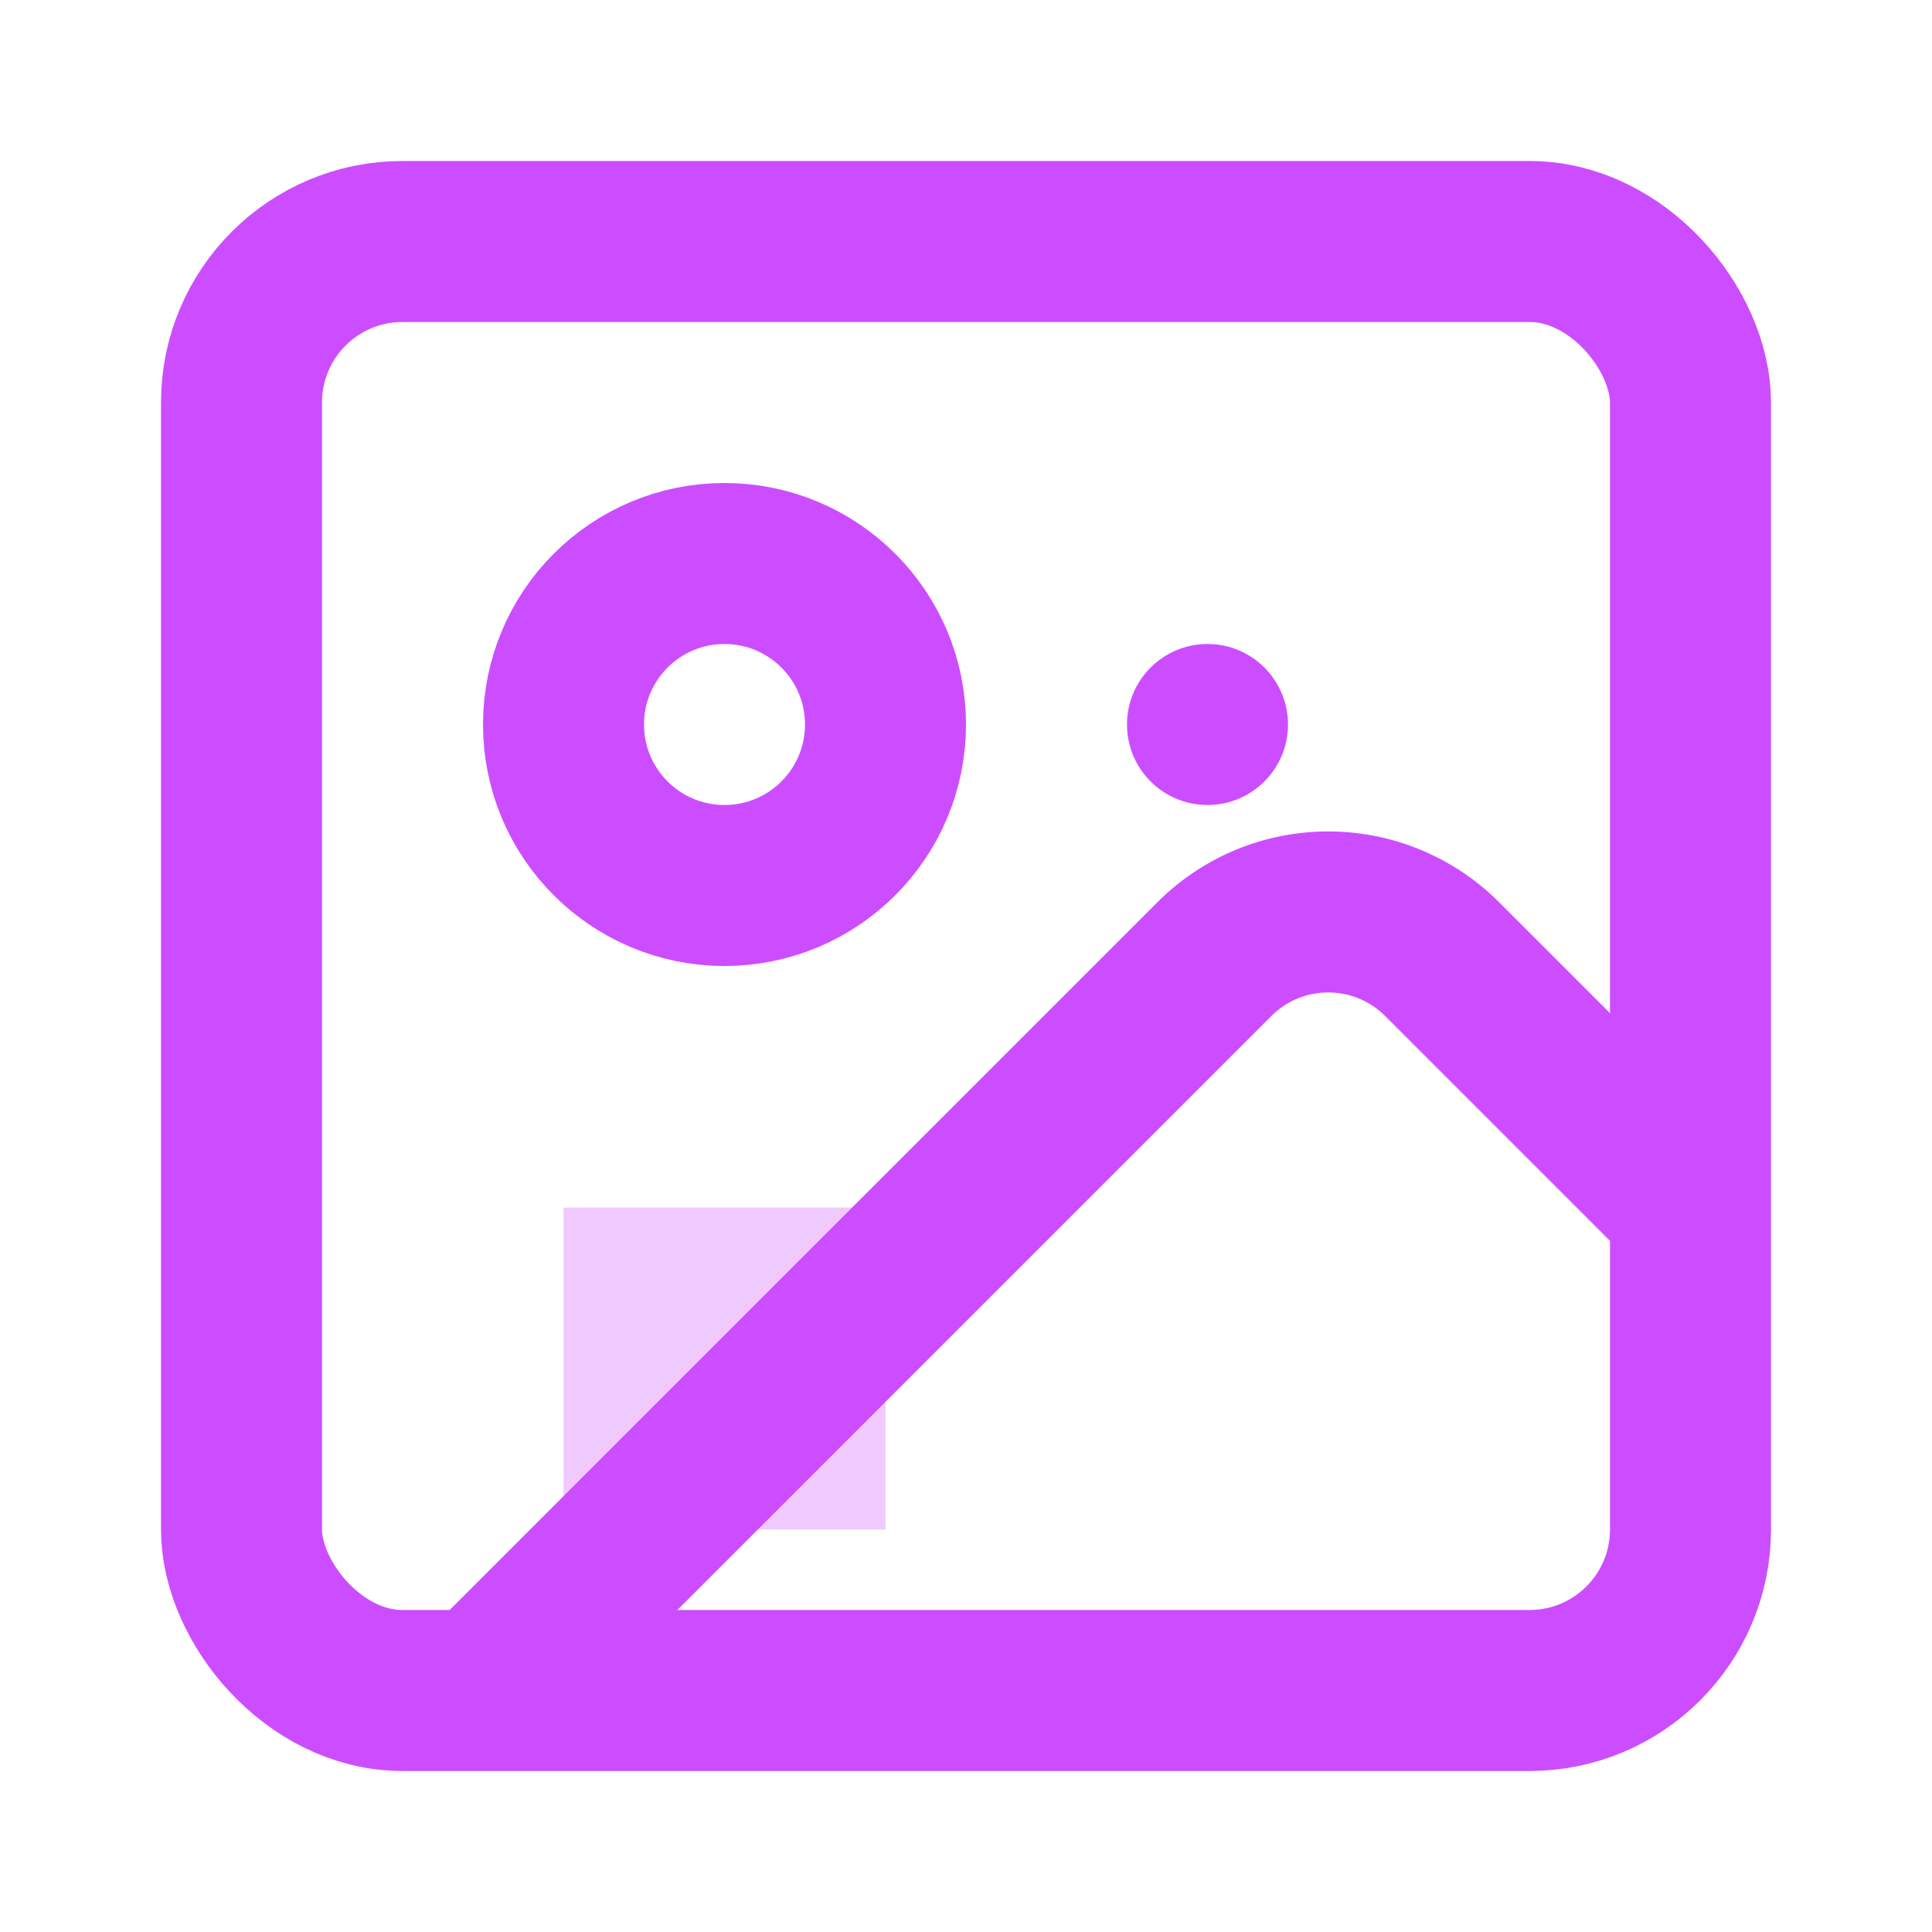 <svg width="80" height="80" viewBox="0 0 24 24" fill="none" xmlns="http://www.w3.org/2000/svg">
  <rect x="3" y="3" width="18" height="18" rx="2" stroke="#cc4dff" stroke-width="2" fill="none"/>
  <circle cx="9" cy="9" r="2" stroke="#cc4dff" stroke-width="2" fill="none"/>
  <path d="M21 15l-3.086-3.086a2 2 0 0 0-2.828 0L6 21" stroke="#cc4dff" stroke-width="2"/>
  <circle cx="15" cy="9" r="1" fill="#cc4dff"/>
  <rect x="7" y="15" width="4" height="4" fill="#cc4dff" opacity="0.3"/>
</svg>

